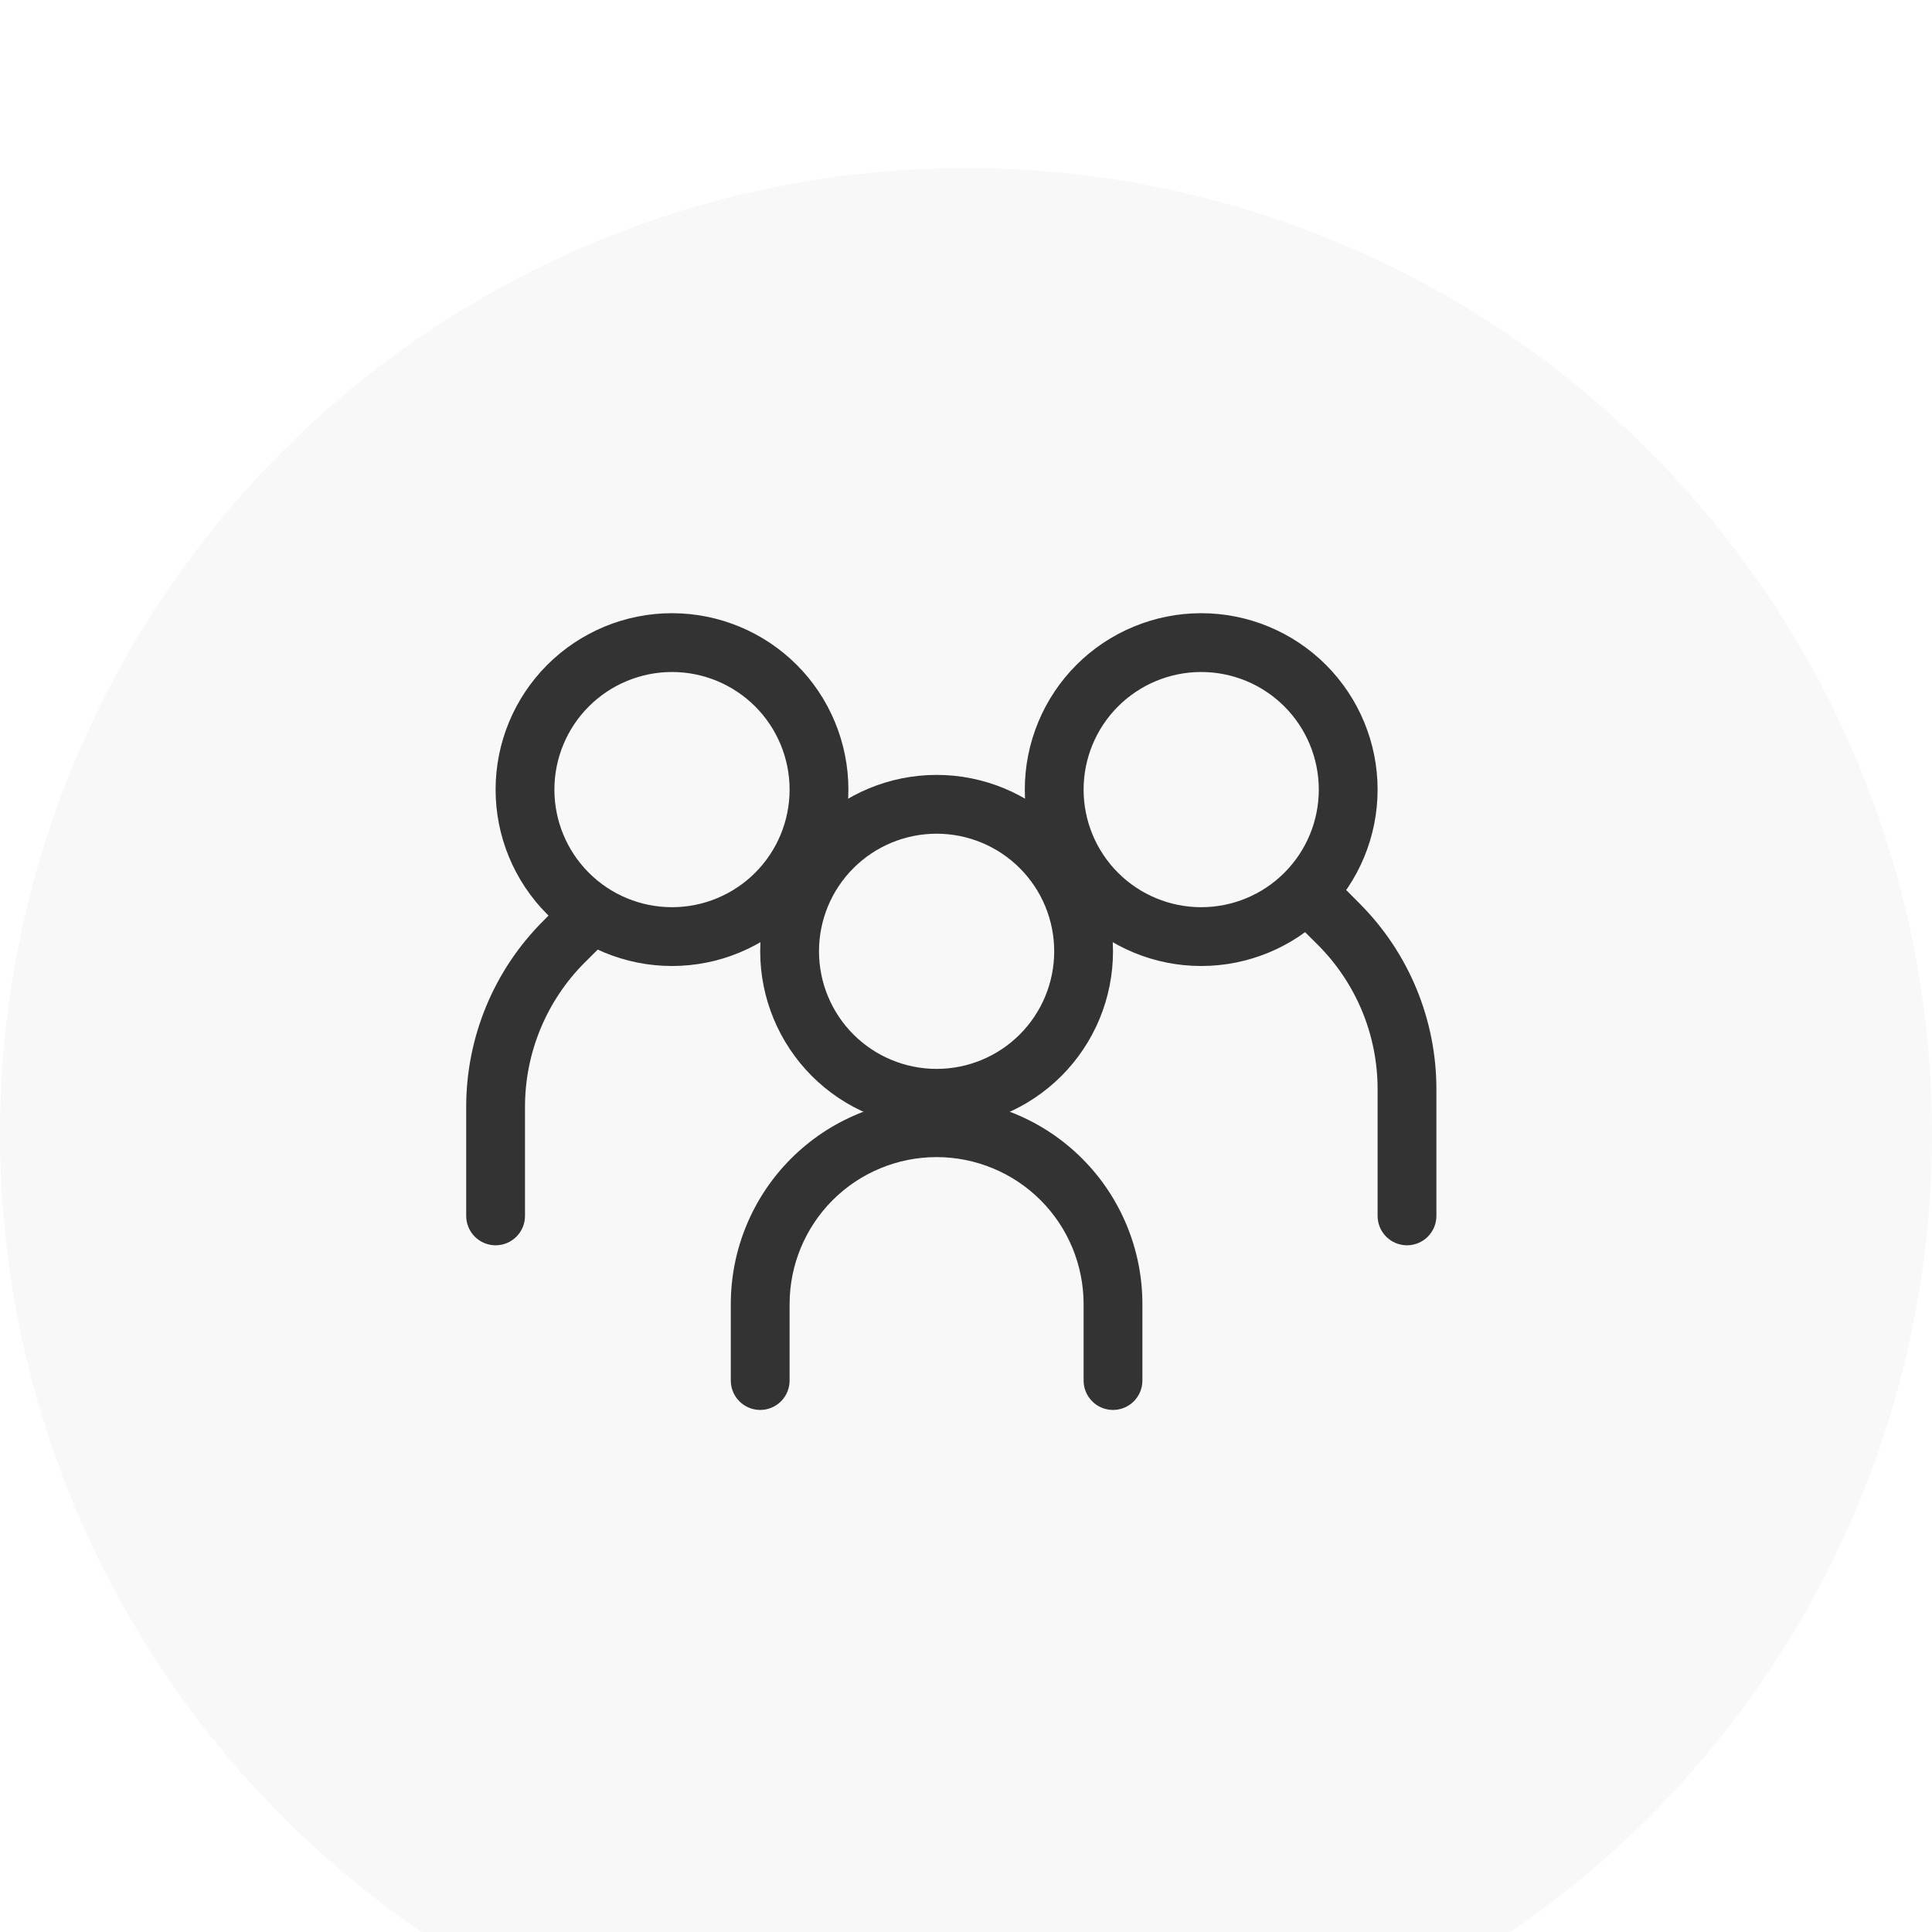 <?xml version="1.0" encoding="UTF-8"?> <svg xmlns="http://www.w3.org/2000/svg" width="46" height="46" viewBox="0 0 46 46" fill="none"> <g filter="url(#filter0_i_51_3)"> <circle cx="23" cy="23" r="23" fill="#F8F8F8"></circle> </g> <path fill-rule="evenodd" clip-rule="evenodd" d="M16 21.6C16.742 21.6 17.455 21.305 17.98 20.78C18.505 20.255 18.8 19.543 18.8 18.8C18.8 18.058 18.505 17.345 17.98 16.82C17.455 16.295 16.742 16 16 16C15.257 16 14.545 16.295 14.02 16.82C13.495 17.345 13.2 18.058 13.2 18.8C13.2 19.543 13.495 20.255 14.02 20.78C14.545 21.305 15.257 21.6 16 21.6ZM16 23C16.551 23 17.098 22.892 17.607 22.68C18.117 22.469 18.58 22.16 18.97 21.77C19.36 21.38 19.669 20.917 19.88 20.407C20.091 19.898 20.2 19.352 20.2 18.8C20.2 18.248 20.091 17.702 19.88 17.193C19.669 16.683 19.36 16.22 18.97 15.83C18.58 15.44 18.117 15.131 17.607 14.92C17.098 14.709 16.551 14.6 16 14.6C14.886 14.6 13.818 15.043 13.03 15.83C12.242 16.618 11.8 17.686 11.8 18.8C11.8 19.914 12.242 20.982 13.03 21.77C13.818 22.558 14.886 23 16 23Z" fill="#333333"></path> <path fill-rule="evenodd" clip-rule="evenodd" d="M14.396 21.454C14.461 21.519 14.513 21.597 14.548 21.682C14.583 21.767 14.601 21.858 14.601 21.95C14.601 22.042 14.583 22.133 14.548 22.218C14.513 22.303 14.461 22.381 14.396 22.446L13.922 22.917C13.012 23.828 12.5 25.064 12.5 26.352V28.95C12.5 29.136 12.426 29.314 12.295 29.445C12.164 29.576 11.986 29.65 11.8 29.65C11.614 29.65 11.436 29.576 11.305 29.445C11.174 29.314 11.1 29.136 11.1 28.95V26.352C11.1 24.692 11.759 23.101 12.933 21.928L13.405 21.454C13.47 21.389 13.547 21.337 13.632 21.302C13.717 21.267 13.808 21.249 13.9 21.249C13.992 21.249 14.083 21.267 14.168 21.302C14.253 21.337 14.331 21.389 14.396 21.454ZM30.904 21.034C30.839 21.099 30.788 21.177 30.752 21.262C30.717 21.347 30.699 21.438 30.699 21.53C30.699 21.622 30.717 21.713 30.752 21.798C30.788 21.883 30.839 21.961 30.904 22.026L31.378 22.497C31.829 22.948 32.186 23.484 32.431 24.073C32.675 24.662 32.8 25.294 32.8 25.932V28.95C32.8 29.136 32.874 29.314 33.005 29.445C33.136 29.576 33.314 29.65 33.5 29.65C33.686 29.65 33.864 29.576 33.995 29.445C34.126 29.314 34.2 29.136 34.2 28.95V25.932C34.2 24.272 33.541 22.681 32.367 21.508L31.896 21.034C31.831 20.969 31.753 20.918 31.668 20.882C31.583 20.847 31.492 20.829 31.4 20.829C31.308 20.829 31.217 20.847 31.132 20.882C31.047 20.918 30.97 20.969 30.904 21.034Z" fill="#333333"></path> <path fill-rule="evenodd" clip-rule="evenodd" d="M28.6 21.6C27.857 21.6 27.145 21.305 26.62 20.78C26.095 20.255 25.8 19.543 25.8 18.8C25.8 18.058 26.095 17.345 26.62 16.82C27.145 16.295 27.857 16 28.6 16C29.343 16 30.055 16.295 30.58 16.82C31.105 17.345 31.4 18.058 31.4 18.8C31.4 19.543 31.105 20.255 30.58 20.78C30.055 21.305 29.343 21.6 28.6 21.6ZM28.6 23C28.048 23 27.502 22.892 26.993 22.68C26.483 22.469 26.02 22.16 25.63 21.77C25.24 21.38 24.931 20.917 24.72 20.407C24.509 19.898 24.4 19.352 24.4 18.8C24.4 18.248 24.509 17.702 24.72 17.193C24.931 16.683 25.24 16.22 25.63 15.83C26.02 15.44 26.483 15.131 26.993 14.92C27.502 14.709 28.048 14.6 28.6 14.6C29.714 14.6 30.782 15.043 31.57 15.83C32.357 16.618 32.8 17.686 32.8 18.8C32.8 19.914 32.357 20.982 31.57 21.77C30.782 22.558 29.714 23 28.6 23ZM22.3 27.55C21.372 27.55 20.481 27.919 19.825 28.575C19.169 29.232 18.8 30.122 18.8 31.05V32.87C18.8 33.056 18.726 33.234 18.595 33.365C18.464 33.496 18.286 33.57 18.1 33.57C17.914 33.57 17.736 33.496 17.605 33.365C17.474 33.234 17.4 33.056 17.4 32.87V31.05C17.4 29.75 17.916 28.504 18.835 27.585C19.754 26.666 21 26.15 22.3 26.15C23.599 26.15 24.846 26.666 25.765 27.585C26.684 28.504 27.2 29.75 27.2 31.05V32.87C27.2 33.056 27.126 33.234 26.995 33.365C26.864 33.496 26.686 33.57 26.5 33.57C26.314 33.57 26.136 33.496 26.005 33.365C25.874 33.234 25.8 33.056 25.8 32.87V31.05C25.8 30.59 25.709 30.135 25.534 29.711C25.358 29.286 25.1 28.9 24.775 28.575C24.45 28.25 24.064 27.992 23.639 27.817C23.215 27.641 22.759 27.55 22.3 27.55Z" fill="#333333"></path> <path fill-rule="evenodd" clip-rule="evenodd" d="M22.3 25.45C23.043 25.45 23.755 25.155 24.28 24.63C24.805 24.105 25.1 23.393 25.1 22.65C25.1 21.907 24.805 21.195 24.28 20.67C23.755 20.145 23.043 19.85 22.3 19.85C21.558 19.85 20.845 20.145 20.32 20.67C19.795 21.195 19.5 21.907 19.5 22.65C19.5 23.393 19.795 24.105 20.32 24.63C20.845 25.155 21.558 25.45 22.3 25.45ZM22.3 26.85C23.414 26.85 24.482 26.407 25.27 25.62C26.058 24.832 26.5 23.764 26.5 22.65C26.5 21.536 26.058 20.468 25.27 19.68C24.482 18.892 23.414 18.45 22.3 18.45C21.186 18.45 20.118 18.892 19.33 19.68C18.543 20.468 18.1 21.536 18.1 22.65C18.1 23.764 18.543 24.832 19.33 25.62C20.118 26.407 21.186 26.85 22.3 26.85Z" fill="#333333"></path> <defs> <filter id="filter0_i_51_3" x="0" y="0" width="46" height="50" filterUnits="userSpaceOnUse" color-interpolation-filters="sRGB"> <feFlood flood-opacity="0" result="BackgroundImageFix"></feFlood> <feBlend mode="normal" in="SourceGraphic" in2="BackgroundImageFix" result="shape"></feBlend> <feColorMatrix in="SourceAlpha" type="matrix" values="0 0 0 0 0 0 0 0 0 0 0 0 0 0 0 0 0 0 127 0" result="hardAlpha"></feColorMatrix> <feOffset dy="4"></feOffset> <feGaussianBlur stdDeviation="2.5"></feGaussianBlur> <feComposite in2="hardAlpha" operator="arithmetic" k2="-1" k3="1"></feComposite> <feColorMatrix type="matrix" values="0 0 0 0 0 0 0 0 0 0 0 0 0 0 0 0 0 0 0.1 0"></feColorMatrix> <feBlend mode="normal" in2="shape" result="effect1_innerShadow_51_3"></feBlend> </filter> </defs> </svg> 